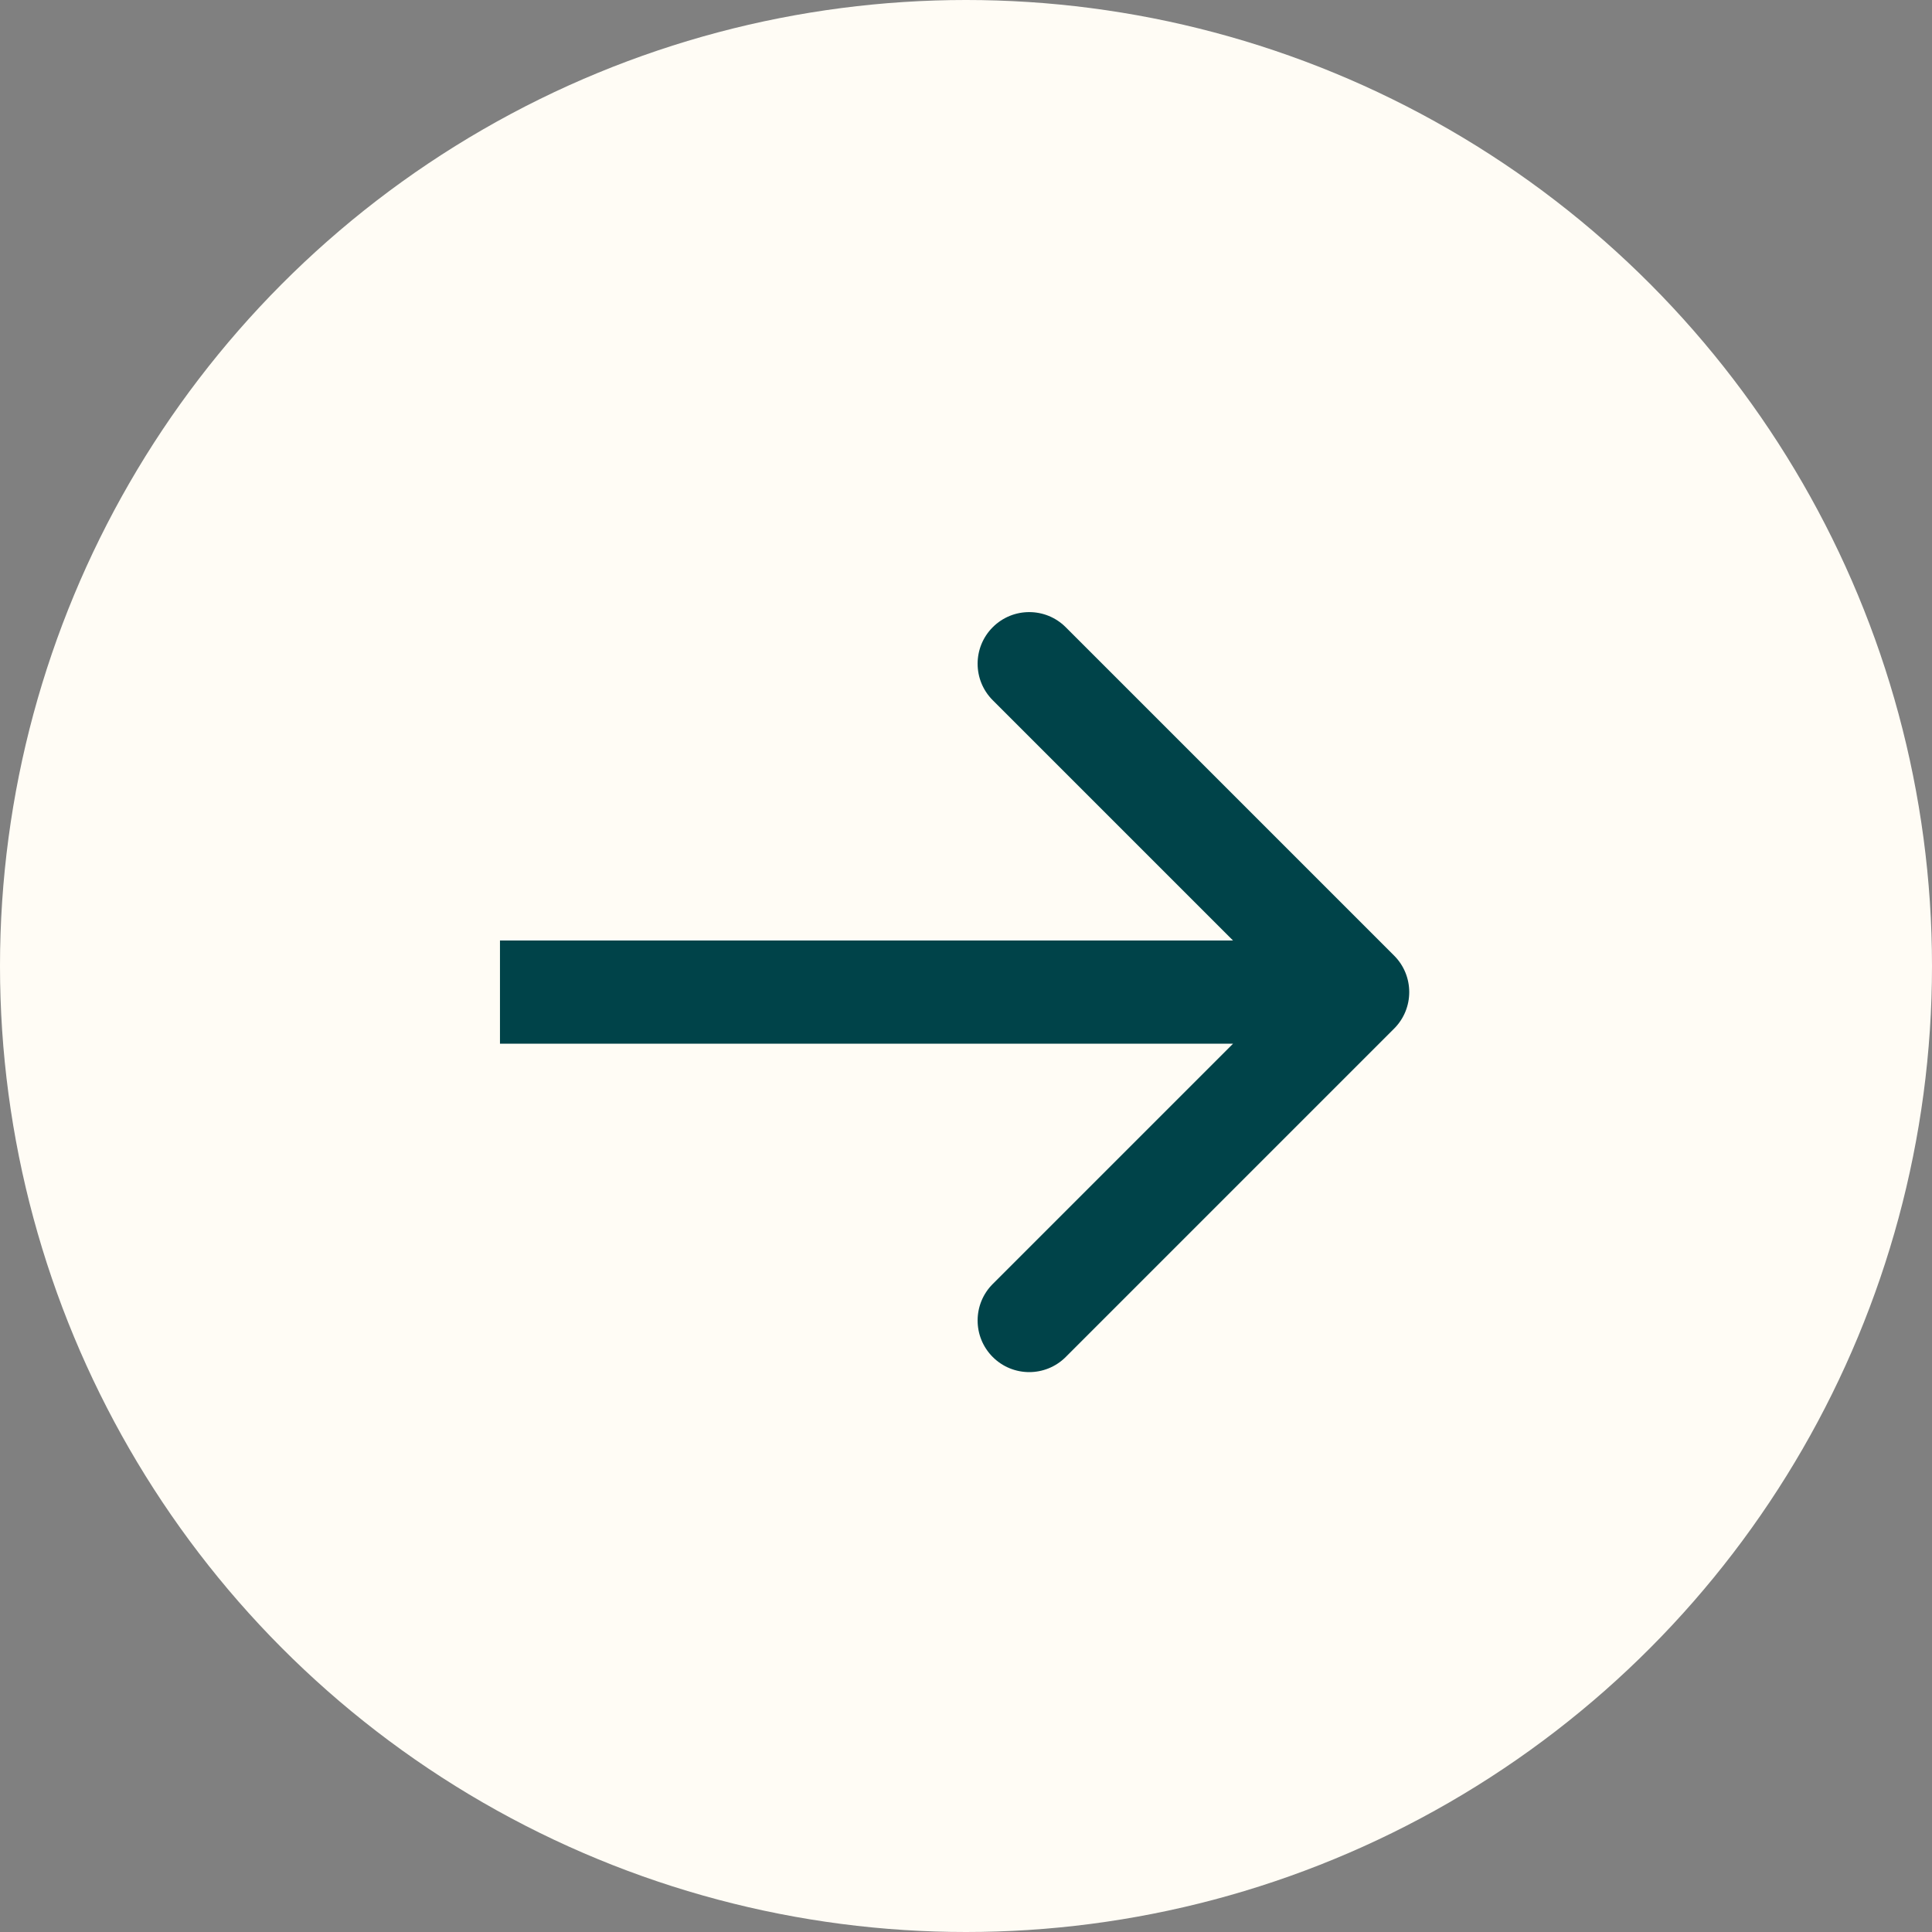 <svg width="37" height="37" viewBox="0 0 37 37" fill="none" xmlns="http://www.w3.org/2000/svg">
<rect x="0" y="0" width="37" height="37" fill="#808080" stroke="none"/>
<circle cx="18.5" cy="18.5" r="18.5" fill="#FFFCF5"/>
<path d="M26.699 19.699C27.085 19.313 27.085 18.687 26.699 18.301L20.41 12.012C20.024 11.626 19.398 11.626 19.012 12.012C18.626 12.398 18.626 13.024 19.012 13.41L24.602 19L19.012 24.59C18.626 24.976 18.626 25.602 19.012 25.988C19.398 26.374 20.024 26.374 20.41 25.988L26.699 19.699ZM26 18.012L9.575 18.012L9.575 19.988L26 19.988L26 18.012Z" fill="#004349"/>
</svg>
